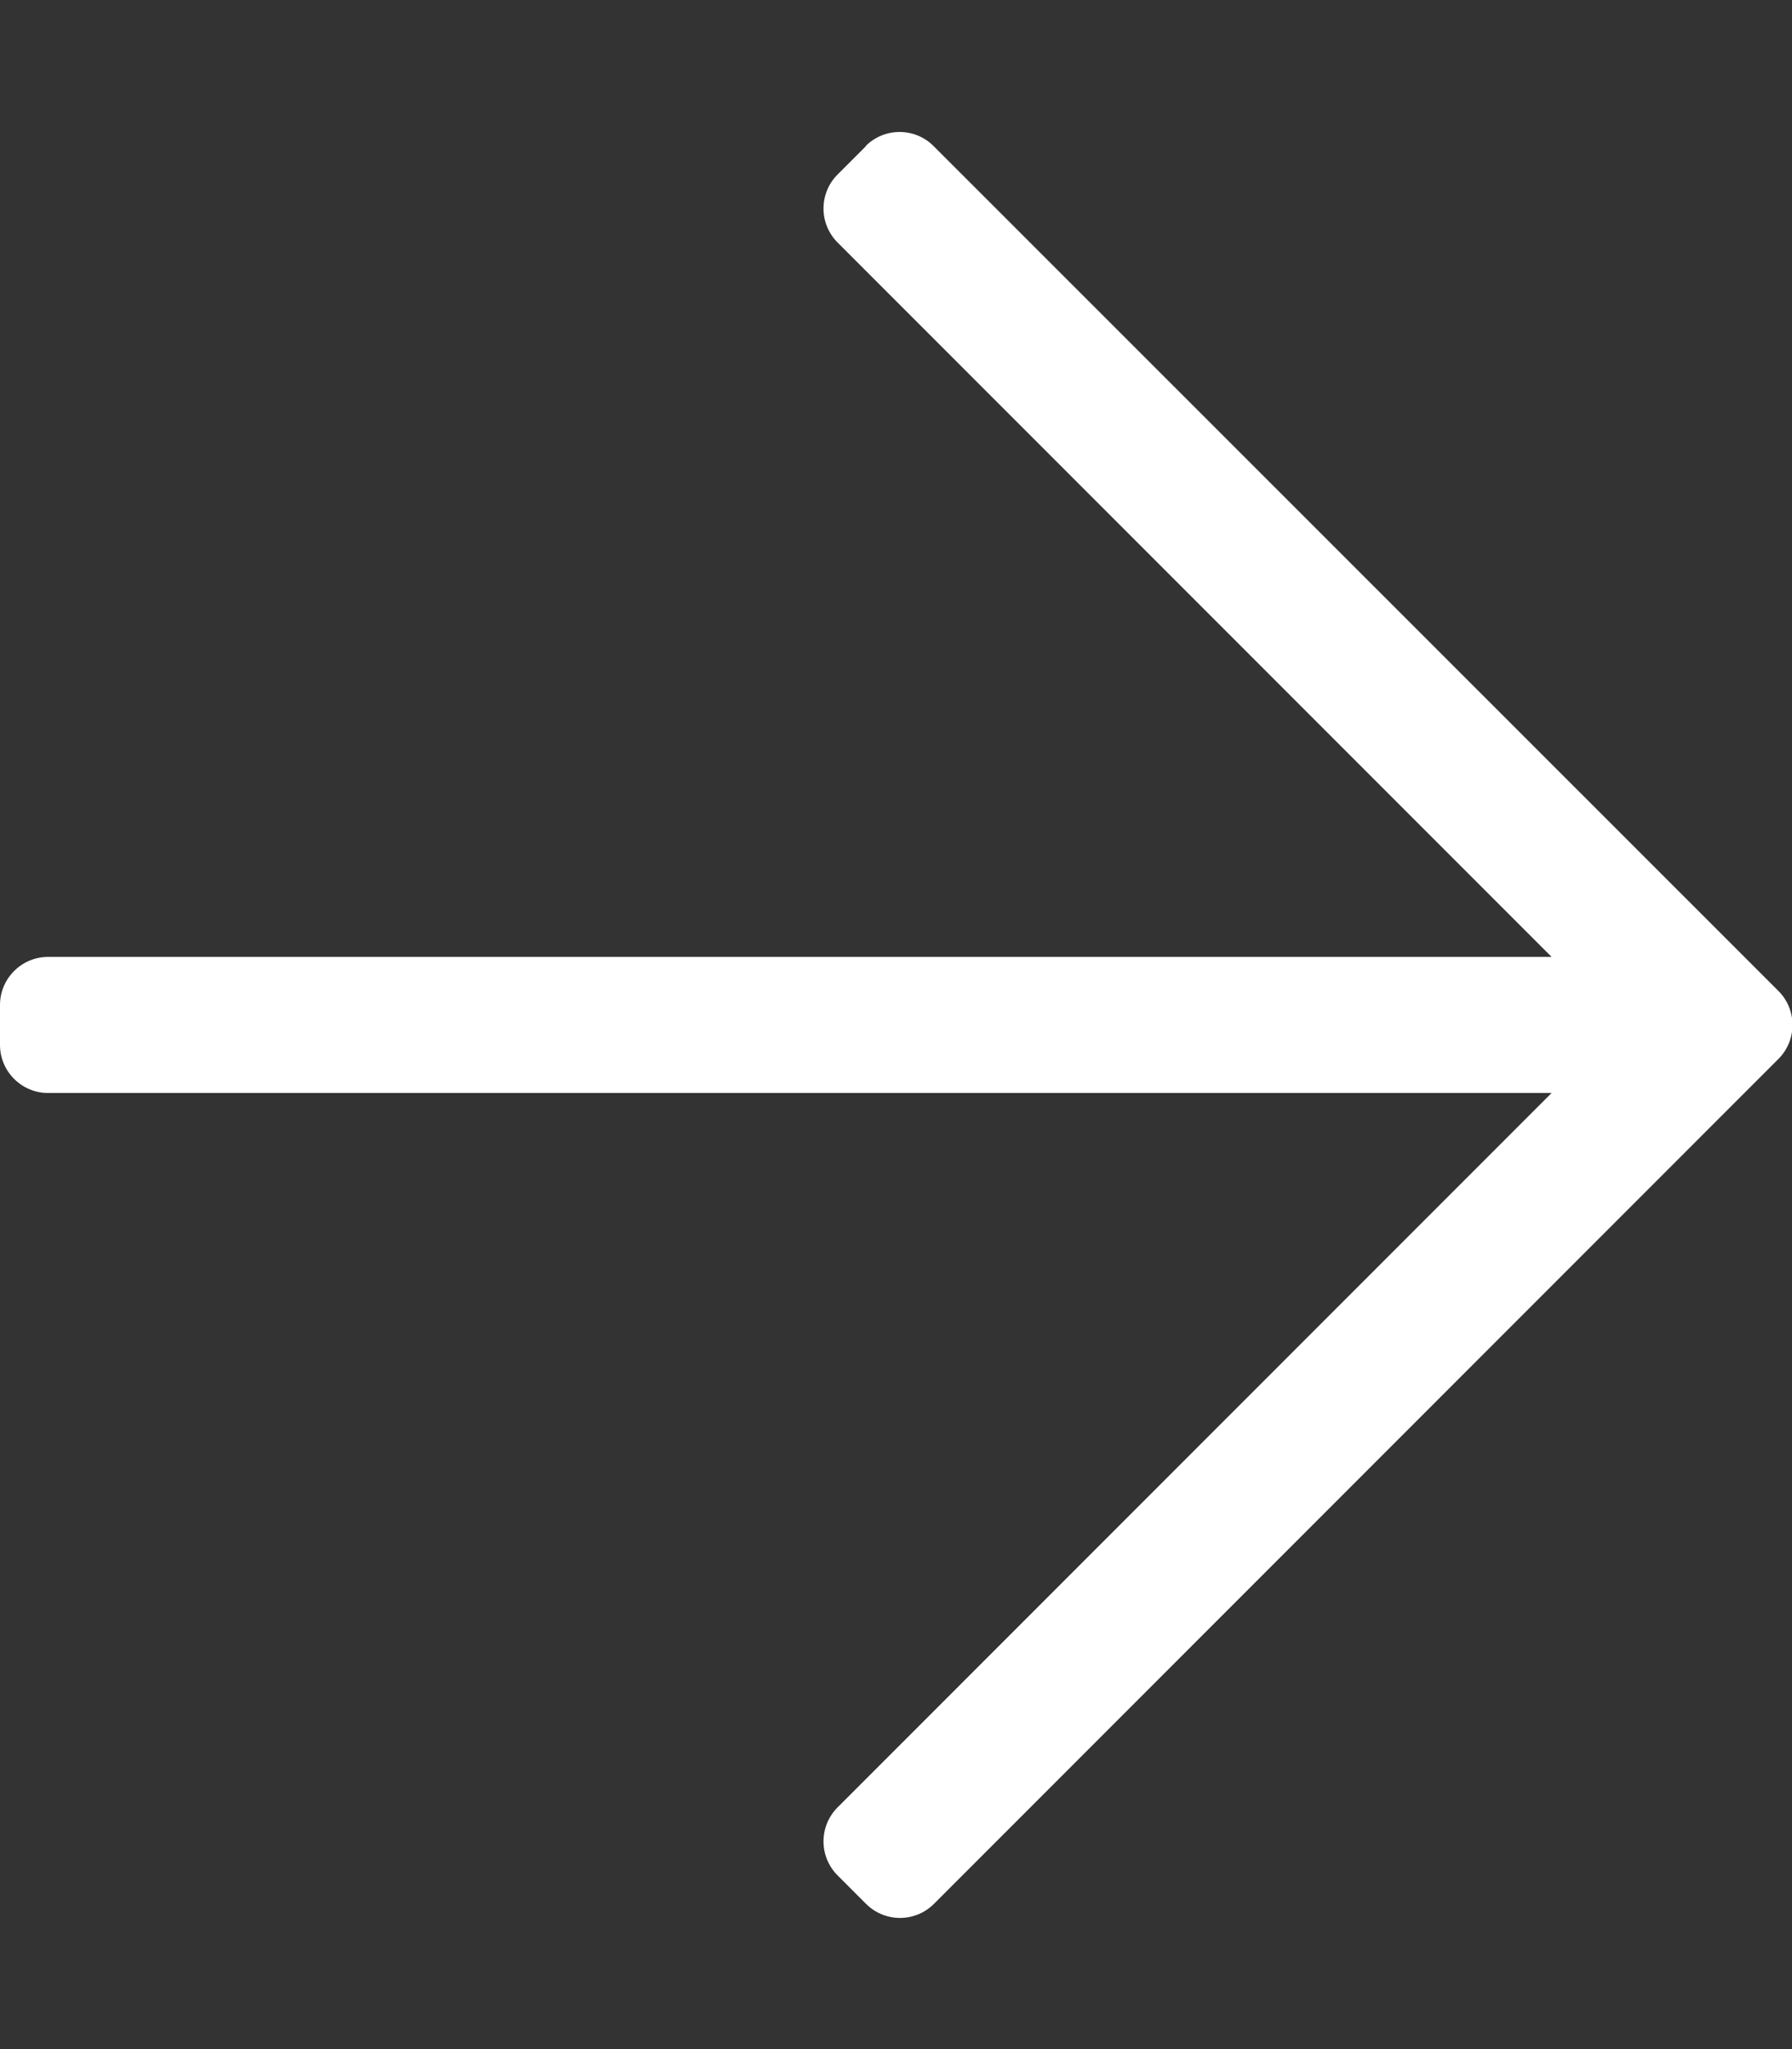 <?xml version="1.0" encoding="UTF-8"?>
<svg id="Layer_1" xmlns="http://www.w3.org/2000/svg" version="1.1" viewBox="0 0 448 512">
  <rect x="0" y="0" width="448" height="512" fill="#333333" stroke="none"/>
  <!-- Generator: Adobe Illustrator 29.4.0, SVG Export Plug-In . SVG Version: 2.1.0 Build 152)  -->
  <defs>
    <style>
      .st0 {
        fill: #fff;
      }
    </style>
  </defs>
  <path class="st0" d="M216.5,36.5l-7.1,7.1c-4.7,4.7-4.7,12.3,0,17l178.5,178.5H12c-6.6,0-12,5.4-12,12v10c0,6.6,5.4,12,12,12h375.9l-178.5,178.5c-4.7,4.7-4.7,12.3,0,17l7.1,7.1c4.7,4.7,12.3,4.7,17,0l211.1-211.1c4.7-4.7,4.7-12.3,0-17L233.4,36.5c-4.7-4.7-12.3-4.7-17,0h.1Z"/>
</svg>